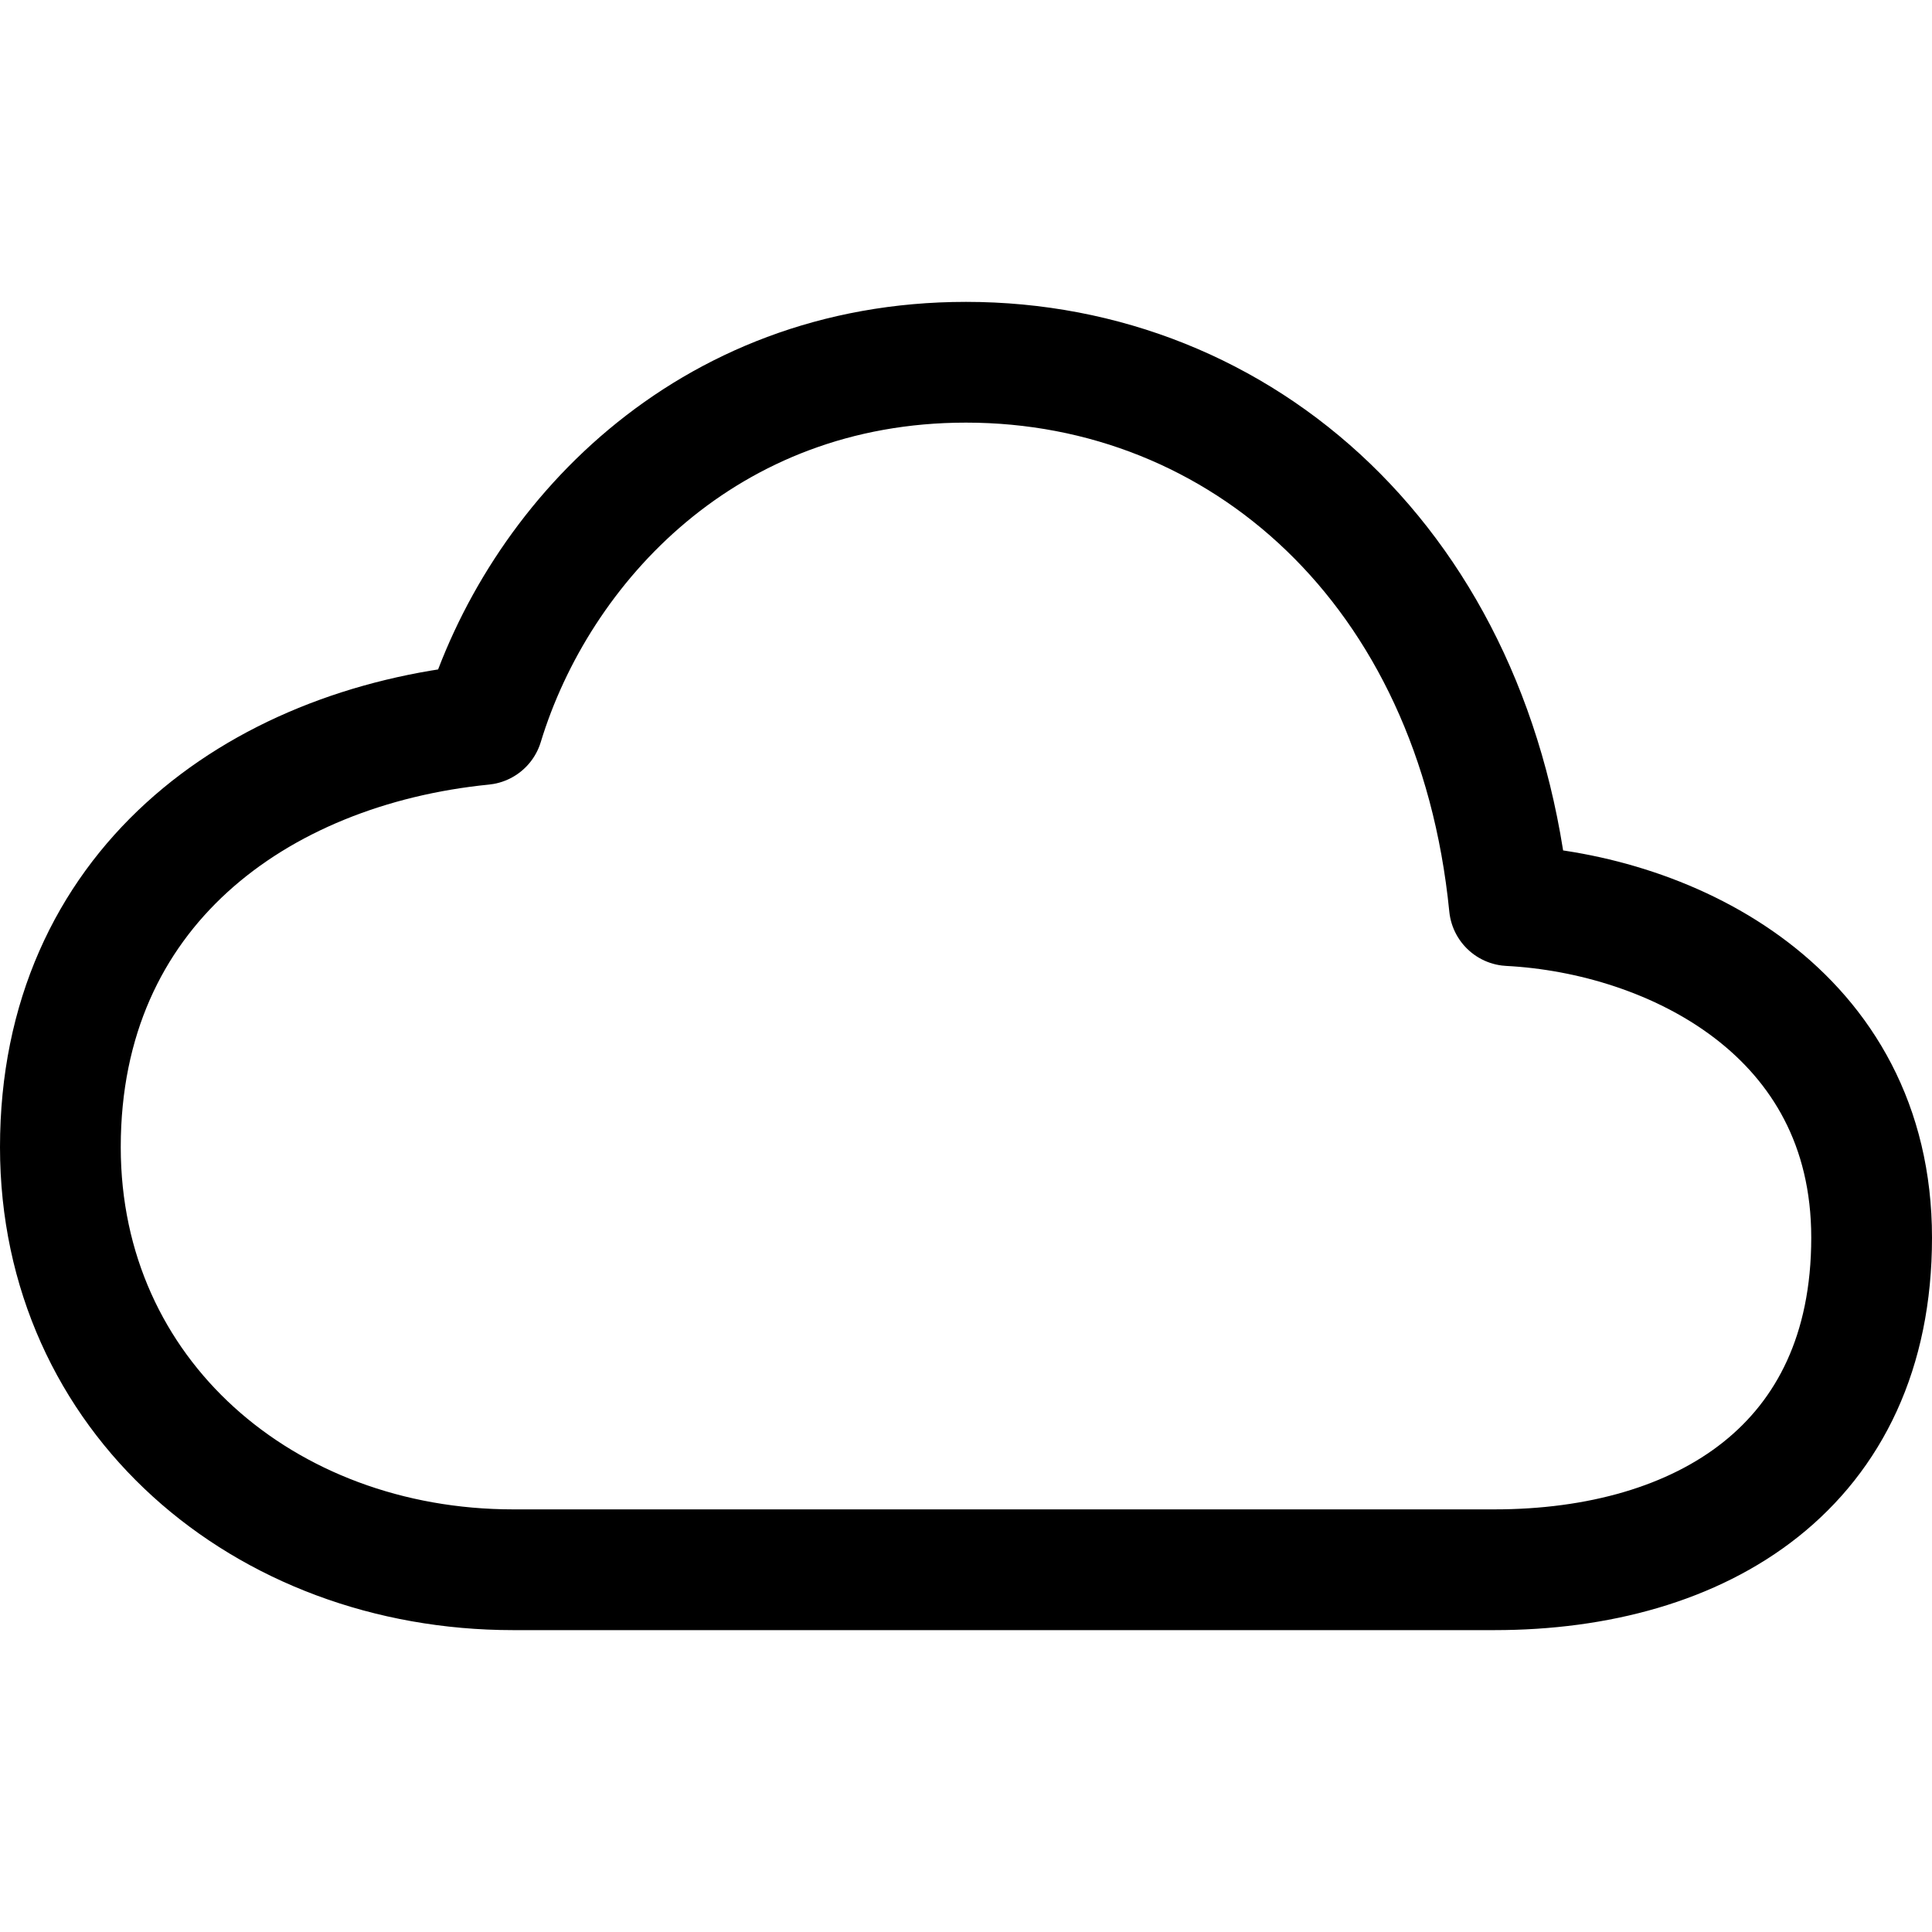 <svg xmlns="http://www.w3.org/2000/svg" viewBox="0 0 512 512" class="ionicon"><path d="M400 240c-8.89-89.54-71-144-144-144-69 0-113.44 48.2-128 96-60 6-112 43.59-112 112 0 66 54 112 120 112h260c55 0 100-27.44 100-88 0-59.82-53-85.76-96-88Z" fill="none" stroke="currentColor" stroke-linejoin="round" stroke-width="32px"/></svg>